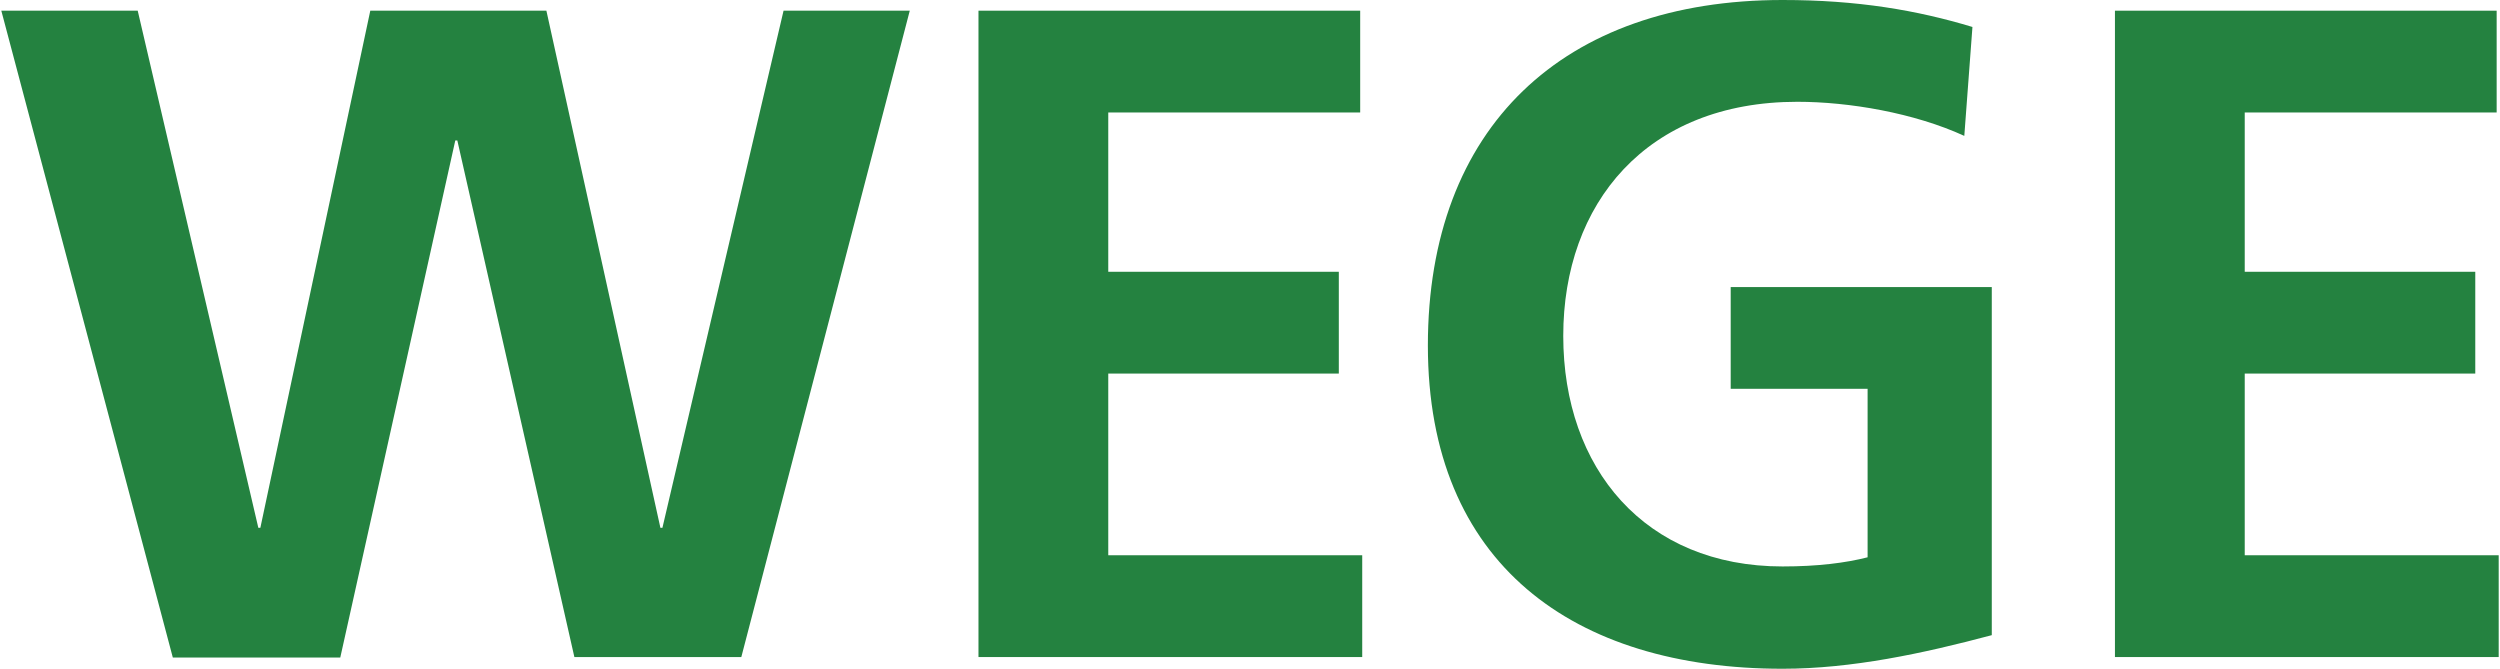 <?xml version="1.0" encoding="UTF-8"?>
<svg xmlns="http://www.w3.org/2000/svg" id="Ebene_1" viewBox="0 0 490.7 131.4" width="1600" height="428"><defs><style>.cls-1{fill:#248240;}.cls-2{isolation:isolate;}</style></defs><g class="cls-2"><path class="cls-1" d="M0,2.1H26.8l23.7,101.6h.4L72.5,2.1h34.6l22.4,101.6h.4L153.7,2.1h24.8l-33.1,127h-32.8L89.6,27.6h-.4l-22.6,101.6H33.7L0,2.1Z"/><path class="cls-1" d="M192,2.1h75V22.1h-49.5v31.3h45.3v20h-45.3v35.7h49.9v20h-75.4V2.1Z"/><path class="cls-1" d="M385.7,26.7c-9.8-4.5-22.6-6.7-32.8-6.7-29.7,0-46,20-46,46s16,45.3,43.1,45.3c6.9,0,12.4-.7,16.7-1.8v-33.1h-26.9v-20h51.3V124.8c-13.5,3.6-27.5,6.6-41.1,6.6-41.1,0-69.7-20.6-69.7-63.5S306.9,0,350,0c14.7,0,26.4,2,37.3,5.3l-1.6,21.4Z"/><path class="cls-1" d="M415.3,2.1h75V22.1h-49.5v31.3h45.3v20h-45.3v35.7h49.9v20h-75.4V2.1h0Z"/></g></svg>
